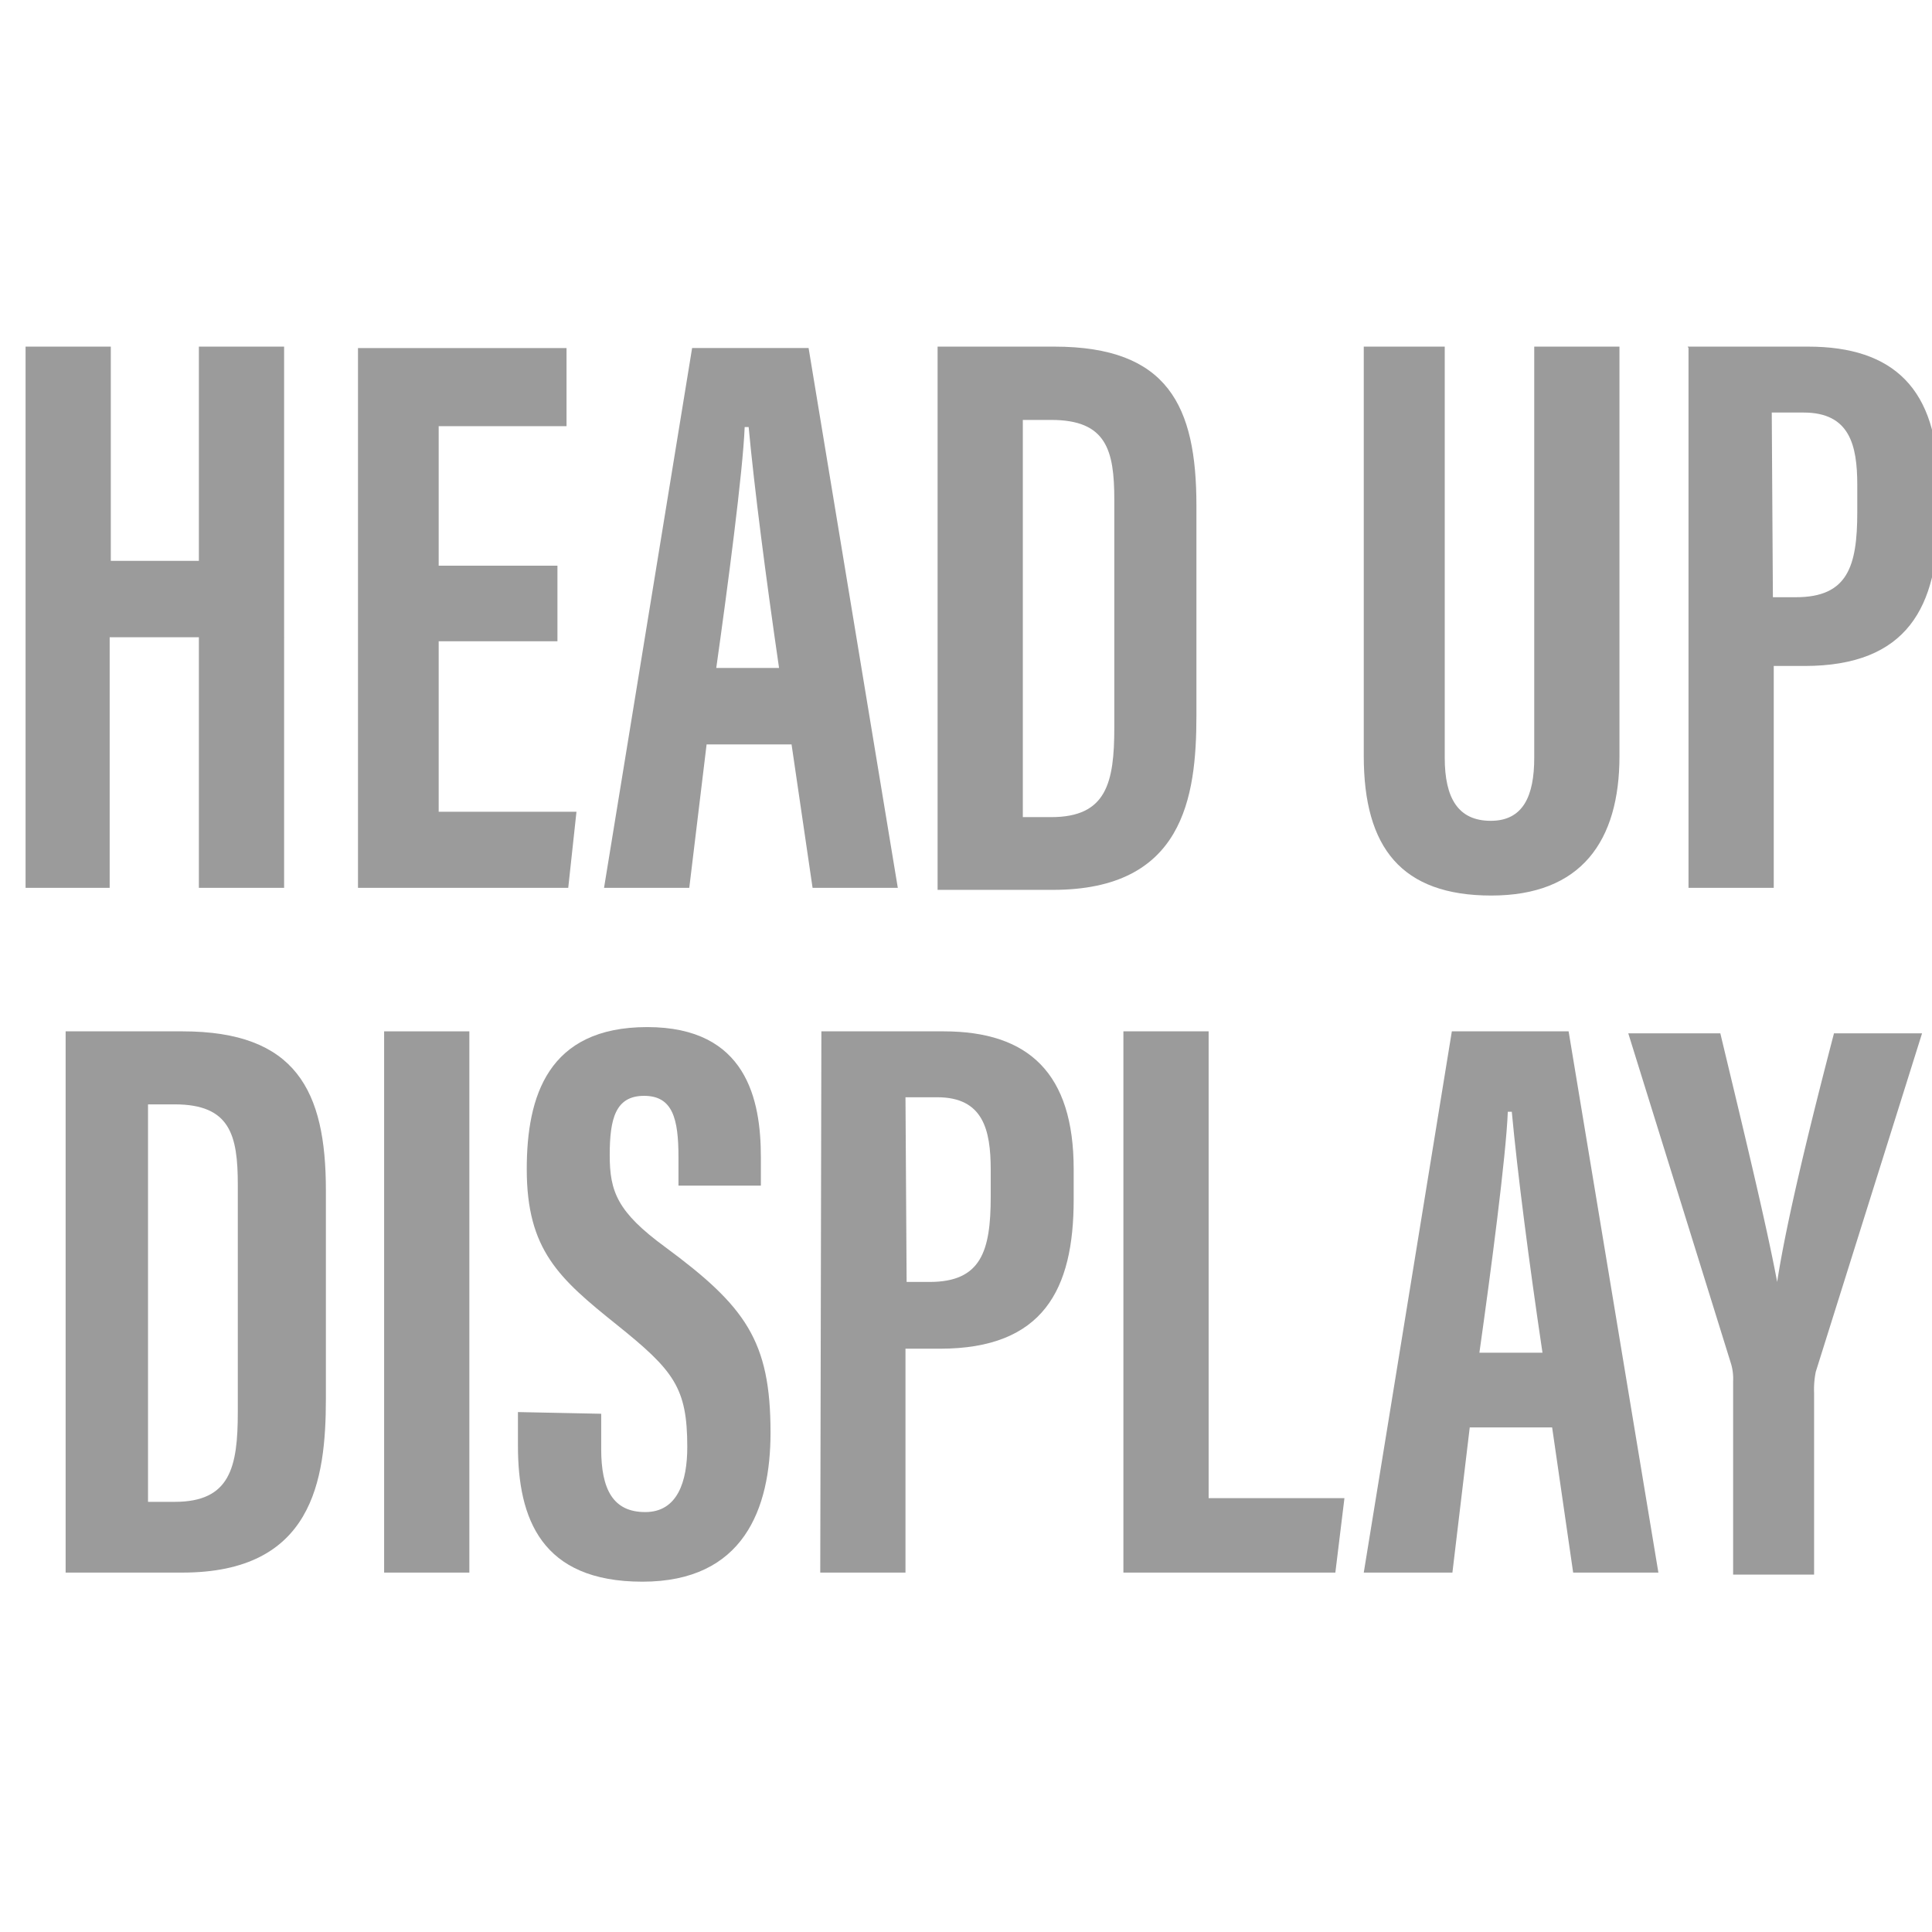 <svg id="Capa_1" data-name="Capa 1" xmlns="http://www.w3.org/2000/svg" xmlns:xlink="http://www.w3.org/1999/xlink" viewBox="0 0 68 68"><defs><style>.cls-1,.cls-2,.cls-3{fill:#9b9b9b;}.cls-1{clip-rule:evenodd;}.cls-3{fill-rule:evenodd;}.cls-4{clip-path:url(#clip-path);}</style><clipPath id="clip-path"><path class="cls-1" d="M-321.09,1.44h-8.8a3.3,3.3,0,0,0-3.3,3.3V8h-12.1V6.94a1.1,1.1,0,0,0-1.1-1.1h-8.81a1.1,1.1,0,0,0-1.1,1.1V8h-12.1V4.74a3.3,3.3,0,0,0-3.3-3.3h-8.81a3.3,3.3,0,0,0-3.3,3.3v13.2a3.3,3.3,0,0,0,3.3,3.3h8.81a3.3,3.3,0,0,0,3.3-3.3v-3.3h12.1v1.1a1.1,1.1,0,0,0,1.1,1.1h1.1v8.8h-1.1a1.11,1.11,0,0,0-1.1,1.11v15.4a1.1,1.1,0,0,0,1.1,1.1h1.1v8.8h-1.1a1.1,1.1,0,0,0-1.1,1.1v1.1h-12.1V51a3.3,3.3,0,0,0-3.3-3.3h-8.81a3.3,3.3,0,0,0-3.3,3.3V64.16a3.3,3.3,0,0,0,3.3,3.3h8.81a3.3,3.3,0,0,0,3.3-3.3v-3.3h12.1V62a1.1,1.1,0,0,0,1.1,1.1h8.81a1.11,1.11,0,0,0,1.1-1.1v-1.1h12.1v3.3a3.3,3.3,0,0,0,3.3,3.3h8.8a3.3,3.3,0,0,0,3.3-3.3V51a3.3,3.3,0,0,0-3.3-3.3h-8.8a3.3,3.3,0,0,0-3.3,3.3v3.3h-12.1v-1.1a1.11,1.11,0,0,0-1.1-1.1h-1.11v-8.8h1.11a1.1,1.1,0,0,0,1.1-1.1V26.75a1.11,1.11,0,0,0-1.1-1.11h-1.11v-8.8h1.11a1.1,1.1,0,0,0,1.1-1.1v-1.1h12.1v3.3a3.3,3.3,0,0,0,3.3,3.3h8.8a3.29,3.29,0,0,0,3.3-3.3V4.74A3.29,3.29,0,0,0-321.09,1.44ZM-380.51,19a1.1,1.1,0,0,1-1.1-1.1v-1.1h2.2v-2.2h-2.2v-2.2h2.2v-2.2h-2.2V8h2.2V5.84h-2.2V4.74a1.1,1.1,0,0,1,1.1-1.1h3.3V19Zm8.81,0H-375V3.64h3.3a1.1,1.1,0,0,1,1.1,1.1v1.1h-2.2V8h2.2v2.2h-2.2v2.2h2.2v2.2h-2.2v2.2h2.2v1.1A1.1,1.1,0,0,1-371.7,19Zm3.3-6.6h12.1v-2.2h-12.1Zm-12.11,52.82a1.1,1.1,0,0,1-1.1-1.1v-1.1h2.2v-2.2h-2.2v-2.2h2.2V56.45h-2.2v-2.2h2.2v-2.2h-2.2V51a1.11,1.11,0,0,1,1.1-1.1h3.3V65.26Zm8.81,0H-375V49.85h3.3a1.11,1.11,0,0,1,1.1,1.1v1.1h-2.2v2.2h2.2v2.2h-2.2v2.21h2.2v2.2h-2.2v2.2h2.2v1.1A1.1,1.1,0,0,1-371.7,65.26Zm3.3-6.6h12.1V56.45h-12.1ZM-320,51v1.1h-2.2v2.2h2.2v2.2h-2.2v2.21h2.2v2.2h-2.2v2.2h2.2v1.1a1.1,1.1,0,0,1-1.1,1.1h-3.3V49.85h3.3A1.1,1.1,0,0,1-320,51Zm-9.9-1.1h3.3V65.26h-3.3a1.1,1.1,0,0,1-1.1-1.1v-1.1h2.2v-2.2H-331v-2.2h2.2V56.45H-331v-2.2h2.2v-2.2H-331V51A1.1,1.1,0,0,1-329.89,49.85Zm-15.4,8.81h12.1V56.45h-12.1Zm-8.81,2.2h6.6V54.25h-6.6Zm2.2-8.81h2.2v-8.8h-2.2Zm4.4-11h-6.6v-2.2h4.4v-2.2h-4.4v-8.8h6.6Zm-4.4-15.41h2.2v-8.8h-2.2Zm-2.2-11h6.6V8h-6.6Zm8.81-2.2h12.1v-2.2h-12.1Zm15.4,6.6a1.1,1.1,0,0,1-1.1-1.1v-1.1h2.2v-2.2H-331v-2.2h2.2v-2.2H-331V8h2.2V5.84H-331V4.74a1.1,1.1,0,0,1,1.1-1.1h3.3V19Zm8.8,0h-3.3V3.64h3.3a1.1,1.1,0,0,1,1.1,1.1v1.1h-2.2V8h2.2v2.2h-2.2v2.2h2.2v2.2h-2.2v2.2h2.2v1.1A1.1,1.1,0,0,1-321.09,19Z"/></clipPath></defs><title>iconos_extras39</title><g id="Capa_2" data-name="Capa 2"><g id="Capa_1-2" data-name="Capa 1-2"><path class="cls-2" d="M.9,12.2h3v7.54H7V12.2h3V31.25H7V22.43H3.86v8.82H.9Z"/><path class="cls-2" d="M19.62,22.57H15.44v6h4.85L20,31.25h-7.4v-19h7.34V15H15.44v4.91h4.18Z"/><path class="cls-2" d="M24.87,26.2l-.61,5.05h-3l3.1-19h4.1L31.6,31.25h-3l-.74-5.05Zm2.55-2.69c-.47-3.23-.87-6.33-1.07-8.48h-.14c-.06,1.55-.6,5.65-1,8.48Z"/><path class="cls-2" d="M33,12.2h4.11c4,0,5,2.09,5,5.59v7.4c0,2.9-.47,6.13-5.05,6.13H33Zm3,16.56h1c1.95,0,2.22-1.21,2.22-3.16v-8c0-1.75-.27-2.82-2.22-2.82H36Z"/><path class="cls-2" d="M50.85,12.2V26.67c0,1.42.47,2.22,1.62,2.22S54,28,54,26.67V12.2h3V26.61c0,3-1.35,4.91-4.51,4.91S48,29.84,48,26.61V12.2Z"/><path class="cls-2" d="M59.4,12.2h4.24c3,0,4.58,1.48,4.58,4.85v1.14c0,3.16-1.08,5.25-4.71,5.25H62.43v7.81h-3v-19Zm3,8.82h.81c1.82,0,2.16-1.08,2.16-3v-.95c0-1.41-.27-2.55-1.89-2.55H62.36Z"/><path class="cls-2" d="M2.31,36.3H6.42c4,0,5.05,2.09,5.05,5.59v7.34c0,2.89-.47,6.12-5.05,6.12H2.31Zm2.9,16.56h.94c1.95,0,2.22-1.21,2.22-3.16v-8c0-1.75-.27-2.83-2.22-2.83H5.21Z"/><path class="cls-2" d="M16.52,36.3V55.35h-3V36.3Z"/><path class="cls-2" d="M21.16,49.76V51c0,1.41.41,2.22,1.55,2.22s1.48-1.08,1.48-2.29c0-2.09-.47-2.69-2.49-4.31S18.54,44,18.54,41.15c0-2.56.74-5,4.24-5s4,2.56,4,4.58v1h-2.9v-1c0-1.35-.2-2.16-1.21-2.16s-1.21.81-1.21,2.09.27,2,1.95,3.23c2.83,2.09,3.71,3.3,3.71,6.53,0,2.69-.95,5.25-4.51,5.25s-4.38-2.22-4.38-4.78V49.7Z"/><path class="cls-2" d="M28.91,36.3h4.3c3,0,4.58,1.48,4.58,4.85v1.07c0,3.17-1.07,5.25-4.71,5.25H31.87v7.88h-3Zm3,8.82h.81c1.81,0,2.15-1.08,2.15-3v-.95c0-1.41-.27-2.55-1.88-2.55H31.87Z"/><path class="cls-2" d="M39.54,36.3h3V52.73h4.78L47,55.35H39.54Z"/><path class="cls-2" d="M51.73,50.24l-.61,5.11H48l3.1-19.05h4.11l3.16,19.05h-3l-.74-5.11Zm2.56-2.63c-.48-3.23-.88-6.33-1.08-8.48h-.14c-.06,1.55-.6,5.65-1,8.48Z"/><path class="cls-2" d="M61,55.35V48.62a1.85,1.85,0,0,0-.07-.61L57.31,36.37h3.24c.74,3.09,1.61,6.66,2,8.75h0c.34-2.22,1.21-5.72,2-8.75h3.1L63.91,48.28a3.08,3.08,0,0,0-.06.74v6.4H61Z"/></g></g><path class="cls-3" d="M-321.09,1.44h-8.8a3.3,3.3,0,0,0-3.3,3.3V8h-12.1V6.94a1.1,1.1,0,0,0-1.1-1.1h-8.81a1.1,1.1,0,0,0-1.1,1.1V8h-12.1V4.74a3.3,3.3,0,0,0-3.3-3.3h-8.81a3.3,3.3,0,0,0-3.3,3.3v13.2a3.3,3.3,0,0,0,3.3,3.3h8.81a3.3,3.3,0,0,0,3.3-3.3v-3.3h12.1v1.1a1.1,1.1,0,0,0,1.1,1.1h1.1v8.8h-1.1a1.11,1.11,0,0,0-1.1,1.11v15.4a1.1,1.1,0,0,0,1.1,1.1h1.1v8.8h-1.1a1.1,1.1,0,0,0-1.1,1.1v1.1h-12.1V51a3.3,3.3,0,0,0-3.3-3.3h-8.81a3.3,3.3,0,0,0-3.3,3.3V64.16a3.3,3.3,0,0,0,3.3,3.3h8.81a3.3,3.3,0,0,0,3.3-3.3v-3.3h12.1V62a1.1,1.1,0,0,0,1.1,1.1h8.81a1.11,1.11,0,0,0,1.1-1.1v-1.1h12.1v3.3a3.3,3.3,0,0,0,3.3,3.3h8.8a3.3,3.3,0,0,0,3.3-3.3V51a3.3,3.3,0,0,0-3.3-3.3h-8.8a3.3,3.3,0,0,0-3.3,3.3v3.3h-12.1v-1.1a1.11,1.11,0,0,0-1.1-1.1h-1.11v-8.8h1.11a1.1,1.1,0,0,0,1.1-1.1V26.75a1.11,1.11,0,0,0-1.1-1.11h-1.11v-8.8h1.11a1.1,1.1,0,0,0,1.1-1.1v-1.1h12.1v3.3a3.3,3.3,0,0,0,3.3,3.3h8.8a3.29,3.29,0,0,0,3.3-3.3V4.74A3.29,3.29,0,0,0-321.09,1.44ZM-380.51,19a1.1,1.1,0,0,1-1.1-1.1v-1.1h2.2v-2.2h-2.2v-2.2h2.2v-2.2h-2.2V8h2.2V5.84h-2.2V4.74a1.1,1.1,0,0,1,1.1-1.1h3.3V19Zm8.81,0H-375V3.64h3.3a1.1,1.1,0,0,1,1.1,1.1v1.1h-2.2V8h2.2v2.2h-2.2v2.2h2.2v2.2h-2.2v2.2h2.2v1.1A1.1,1.1,0,0,1-371.7,19Zm3.3-6.6h12.1v-2.2h-12.1Zm-12.11,52.82a1.1,1.1,0,0,1-1.1-1.1v-1.1h2.2v-2.2h-2.2v-2.2h2.2V56.45h-2.2v-2.2h2.2v-2.2h-2.2V51a1.11,1.11,0,0,1,1.1-1.1h3.3V65.26Zm8.81,0H-375V49.85h3.3a1.11,1.11,0,0,1,1.1,1.1v1.1h-2.2v2.2h2.2v2.2h-2.2v2.21h2.2v2.2h-2.2v2.2h2.2v1.1A1.1,1.1,0,0,1-371.7,65.26Zm3.3-6.6h12.1V56.45h-12.1ZM-320,51v1.1h-2.2v2.2h2.2v2.2h-2.2v2.21h2.2v2.2h-2.2v2.2h2.2v1.1a1.1,1.1,0,0,1-1.1,1.1h-3.3V49.85h3.3A1.1,1.1,0,0,1-320,51Zm-9.9-1.1h3.3V65.26h-3.3a1.1,1.1,0,0,1-1.1-1.1v-1.1h2.2v-2.2H-331v-2.2h2.2V56.45H-331v-2.2h2.2v-2.2H-331V51A1.1,1.1,0,0,1-329.89,49.85Zm-15.4,8.81h12.1V56.45h-12.1Zm-8.81,2.2h6.6V54.25h-6.6Zm2.2-8.81h2.2v-8.8h-2.2Zm4.4-11h-6.6v-2.2h4.4v-2.2h-4.4v-8.8h6.6Zm-4.4-15.41h2.2v-8.8h-2.2Zm-2.2-11h6.6V8h-6.6Zm8.81-2.2h12.1v-2.2h-12.1Zm15.4,6.6a1.1,1.1,0,0,1-1.1-1.1v-1.1h2.2v-2.2H-331v-2.2h2.2v-2.2H-331V8h2.2V5.84H-331V4.74a1.1,1.1,0,0,1,1.1-1.1h3.3V19Zm8.8,0h-3.3V3.64h3.3a1.1,1.1,0,0,1,1.1,1.1v1.1h-2.2V8h2.2v2.2h-2.2v2.2h2.2v2.2h-2.2v2.2h2.2v1.1A1.1,1.1,0,0,1-321.09,19Z"/><g class="cls-4"><rect class="cls-2" x="-1180.2" y="-4913.08" width="1485.5" height="30737.42"/></g></svg>